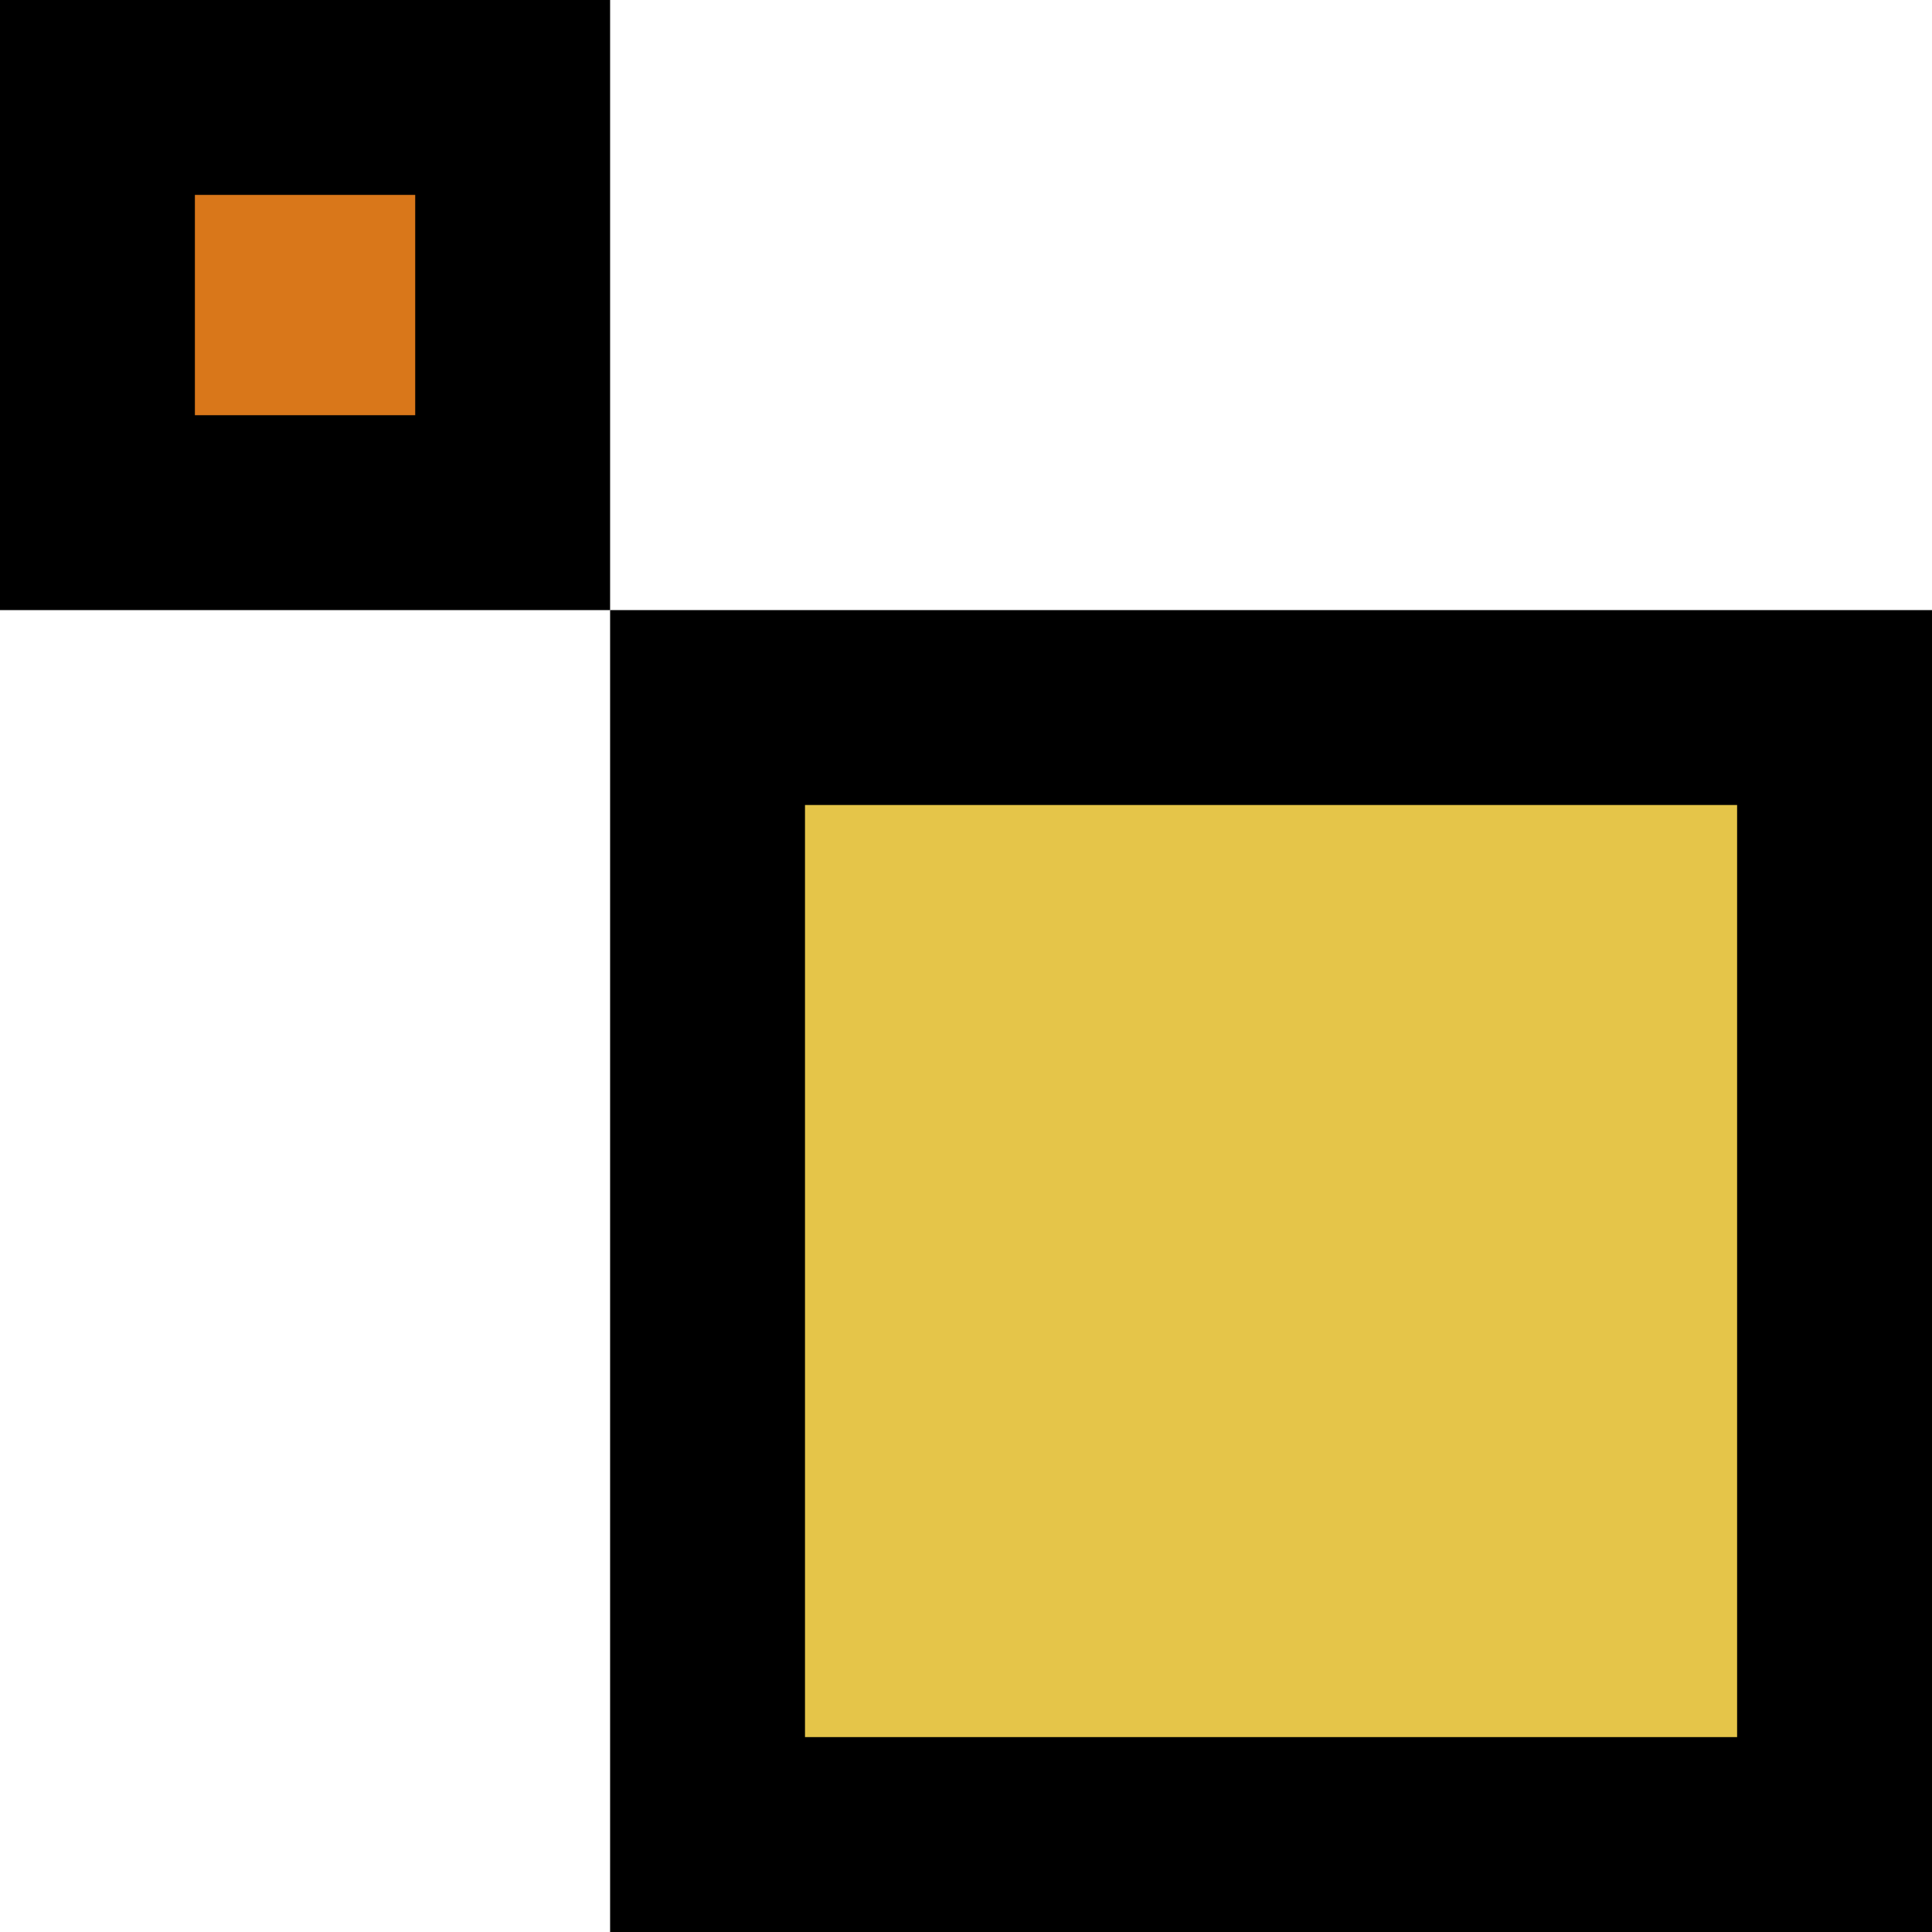 <?xml version="1.0" encoding="UTF-8"?> <svg xmlns="http://www.w3.org/2000/svg" width="228" height="228" viewBox="0 0 228 228"> <defs> <style>.cls-1{fill:#e5c549;}.cls-2{fill:#d9771a;}</style> </defs> <title>02</title> <g id="Слой_2" data-name="Слой 2"> <g id="Слой_1-2" data-name="Слой 1"> <rect class="cls-1" x="83.5" y="83.5" width="133" height="133"></rect> <path d="M205,95V205H95V95H205m23-23H72V228H228V72Z"></path> <rect class="cls-2" x="11.5" y="11.5" width="49" height="49"></rect> <path d="M49,23V49H23V23H49M72,0H0V72H72V0Z"></path> </g> </g> </svg> 
